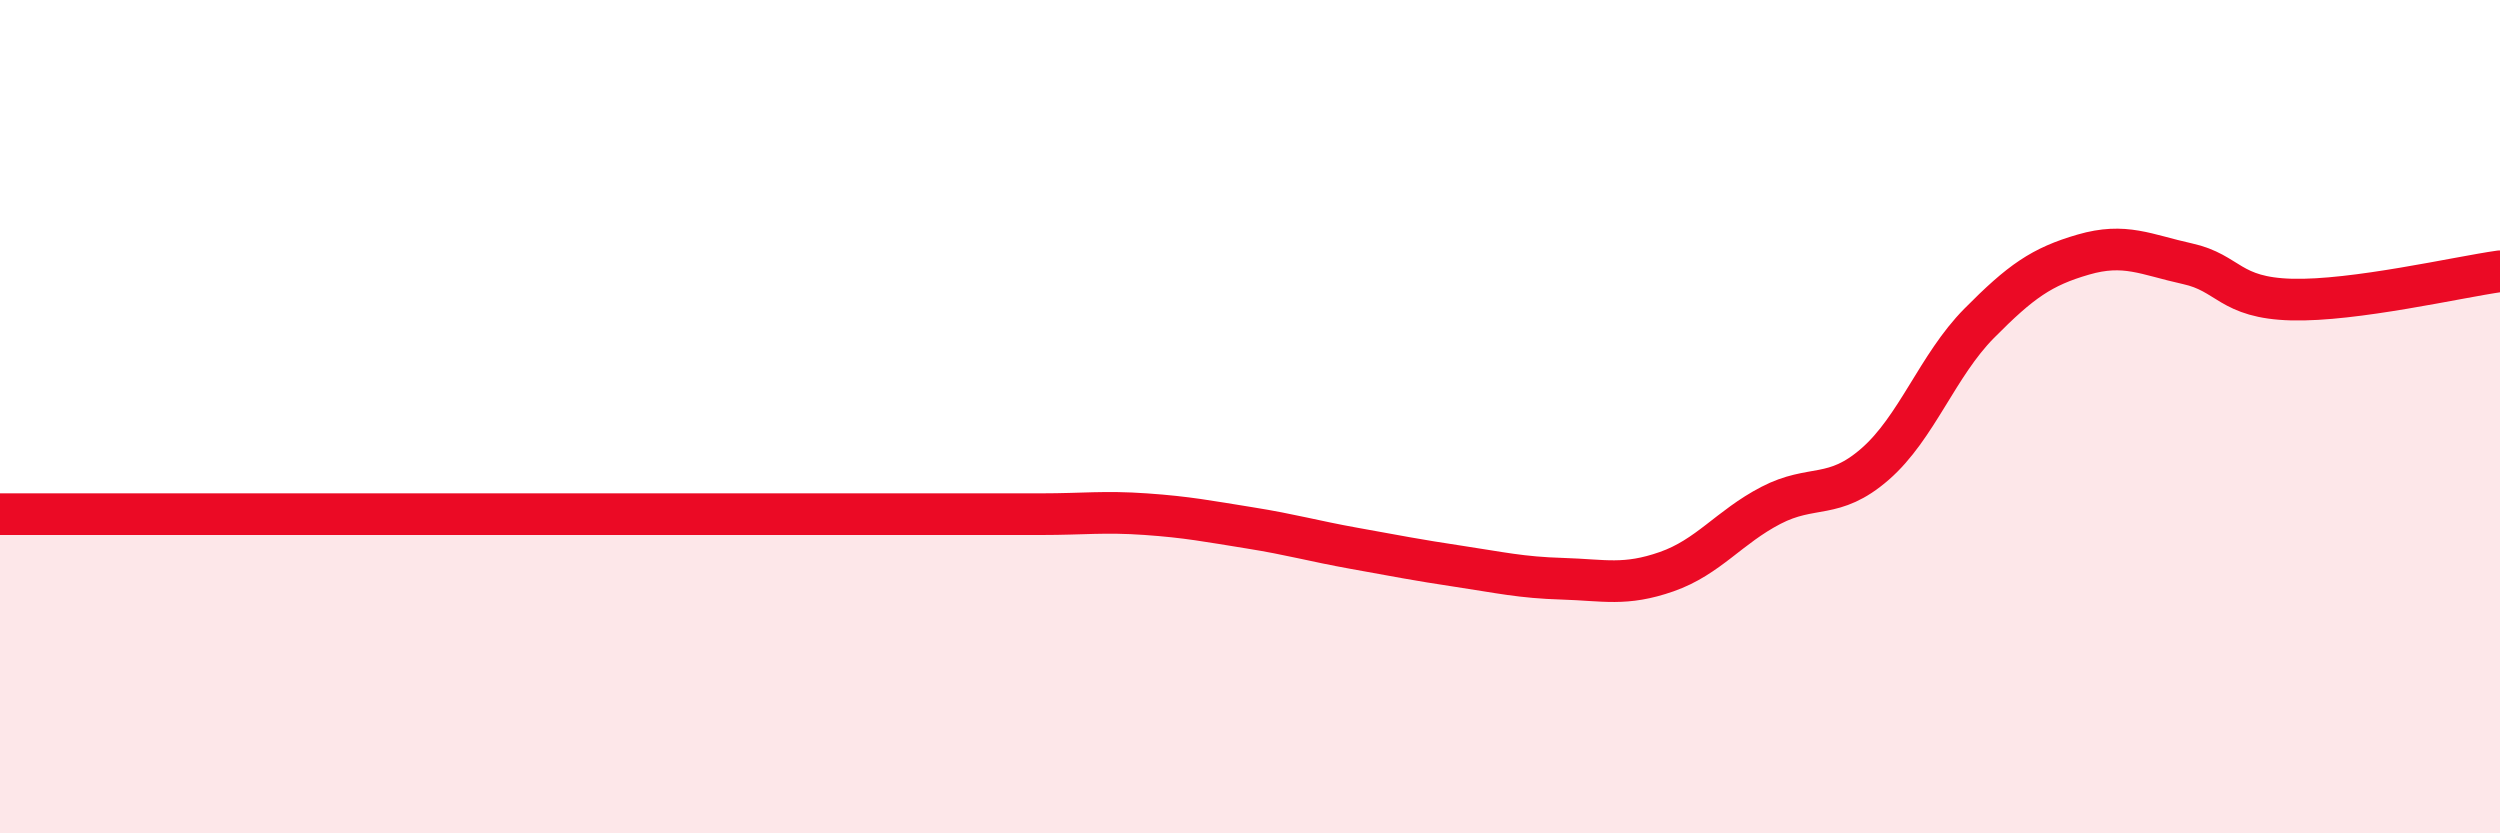 
    <svg width="60" height="20" viewBox="0 0 60 20" xmlns="http://www.w3.org/2000/svg">
      <path
        d="M 0,12.34 C 0.5,12.34 1.5,12.34 2.5,12.34 C 3.5,12.34 4,12.34 5,12.34 C 6,12.34 6.5,12.34 7.5,12.34 C 8.5,12.34 9,12.34 10,12.34 C 11,12.34 11.5,12.34 12.5,12.34 C 13.5,12.34 14,12.34 15,12.34 C 16,12.34 16.5,12.34 17.5,12.34 C 18.5,12.34 19,12.34 20,12.34 C 21,12.34 21.5,12.34 22.5,12.34 C 23.5,12.34 24,12.34 25,12.34 C 26,12.34 26.5,12.27 27.5,12.34 C 28.5,12.41 29,12.51 30,12.67 C 31,12.83 31.5,12.98 32.5,13.16 C 33.5,13.34 34,13.44 35,13.59 C 36,13.74 36.5,13.86 37.5,13.89 C 38.5,13.92 39,14.07 40,13.72 C 41,13.37 41.5,12.65 42.5,12.13 C 43.5,11.61 44,12.01 45,11.14 C 46,10.27 46.5,8.77 47.5,7.76 C 48.5,6.75 49,6.4 50,6.11 C 51,5.82 51.5,6.11 52.5,6.33 C 53.5,6.55 53.5,7.15 55,7.19 C 56.5,7.23 59,6.65 60,6.51L60 20L0 20Z"
        fill="#EB0A25"
        opacity="0.1"
        stroke-linecap="round"
        stroke-linejoin="round"
      />
      <path
        d="M 0,12.34 C 0.5,12.34 1.5,12.34 2.5,12.34 C 3.5,12.34 4,12.34 5,12.34 C 6,12.34 6.5,12.34 7.5,12.34 C 8.5,12.34 9,12.34 10,12.34 C 11,12.34 11.5,12.34 12.5,12.34 C 13.5,12.34 14,12.34 15,12.34 C 16,12.34 16.5,12.34 17.5,12.34 C 18.5,12.34 19,12.34 20,12.34 C 21,12.34 21.5,12.34 22.5,12.34 C 23.5,12.34 24,12.34 25,12.34 C 26,12.34 26.5,12.27 27.5,12.34 C 28.5,12.41 29,12.51 30,12.67 C 31,12.83 31.5,12.98 32.5,13.16 C 33.5,13.34 34,13.44 35,13.59 C 36,13.74 36.5,13.86 37.5,13.89 C 38.5,13.92 39,14.07 40,13.72 C 41,13.37 41.5,12.65 42.5,12.13 C 43.5,11.61 44,12.01 45,11.14 C 46,10.27 46.5,8.77 47.5,7.76 C 48.5,6.75 49,6.4 50,6.11 C 51,5.82 51.5,6.11 52.5,6.33 C 53.5,6.55 53.5,7.15 55,7.19 C 56.5,7.23 59,6.65 60,6.51"
        stroke="#EB0A25"
        stroke-width="1"
        fill="none"
        stroke-linecap="round"
        stroke-linejoin="round"
      />
    </svg>
  